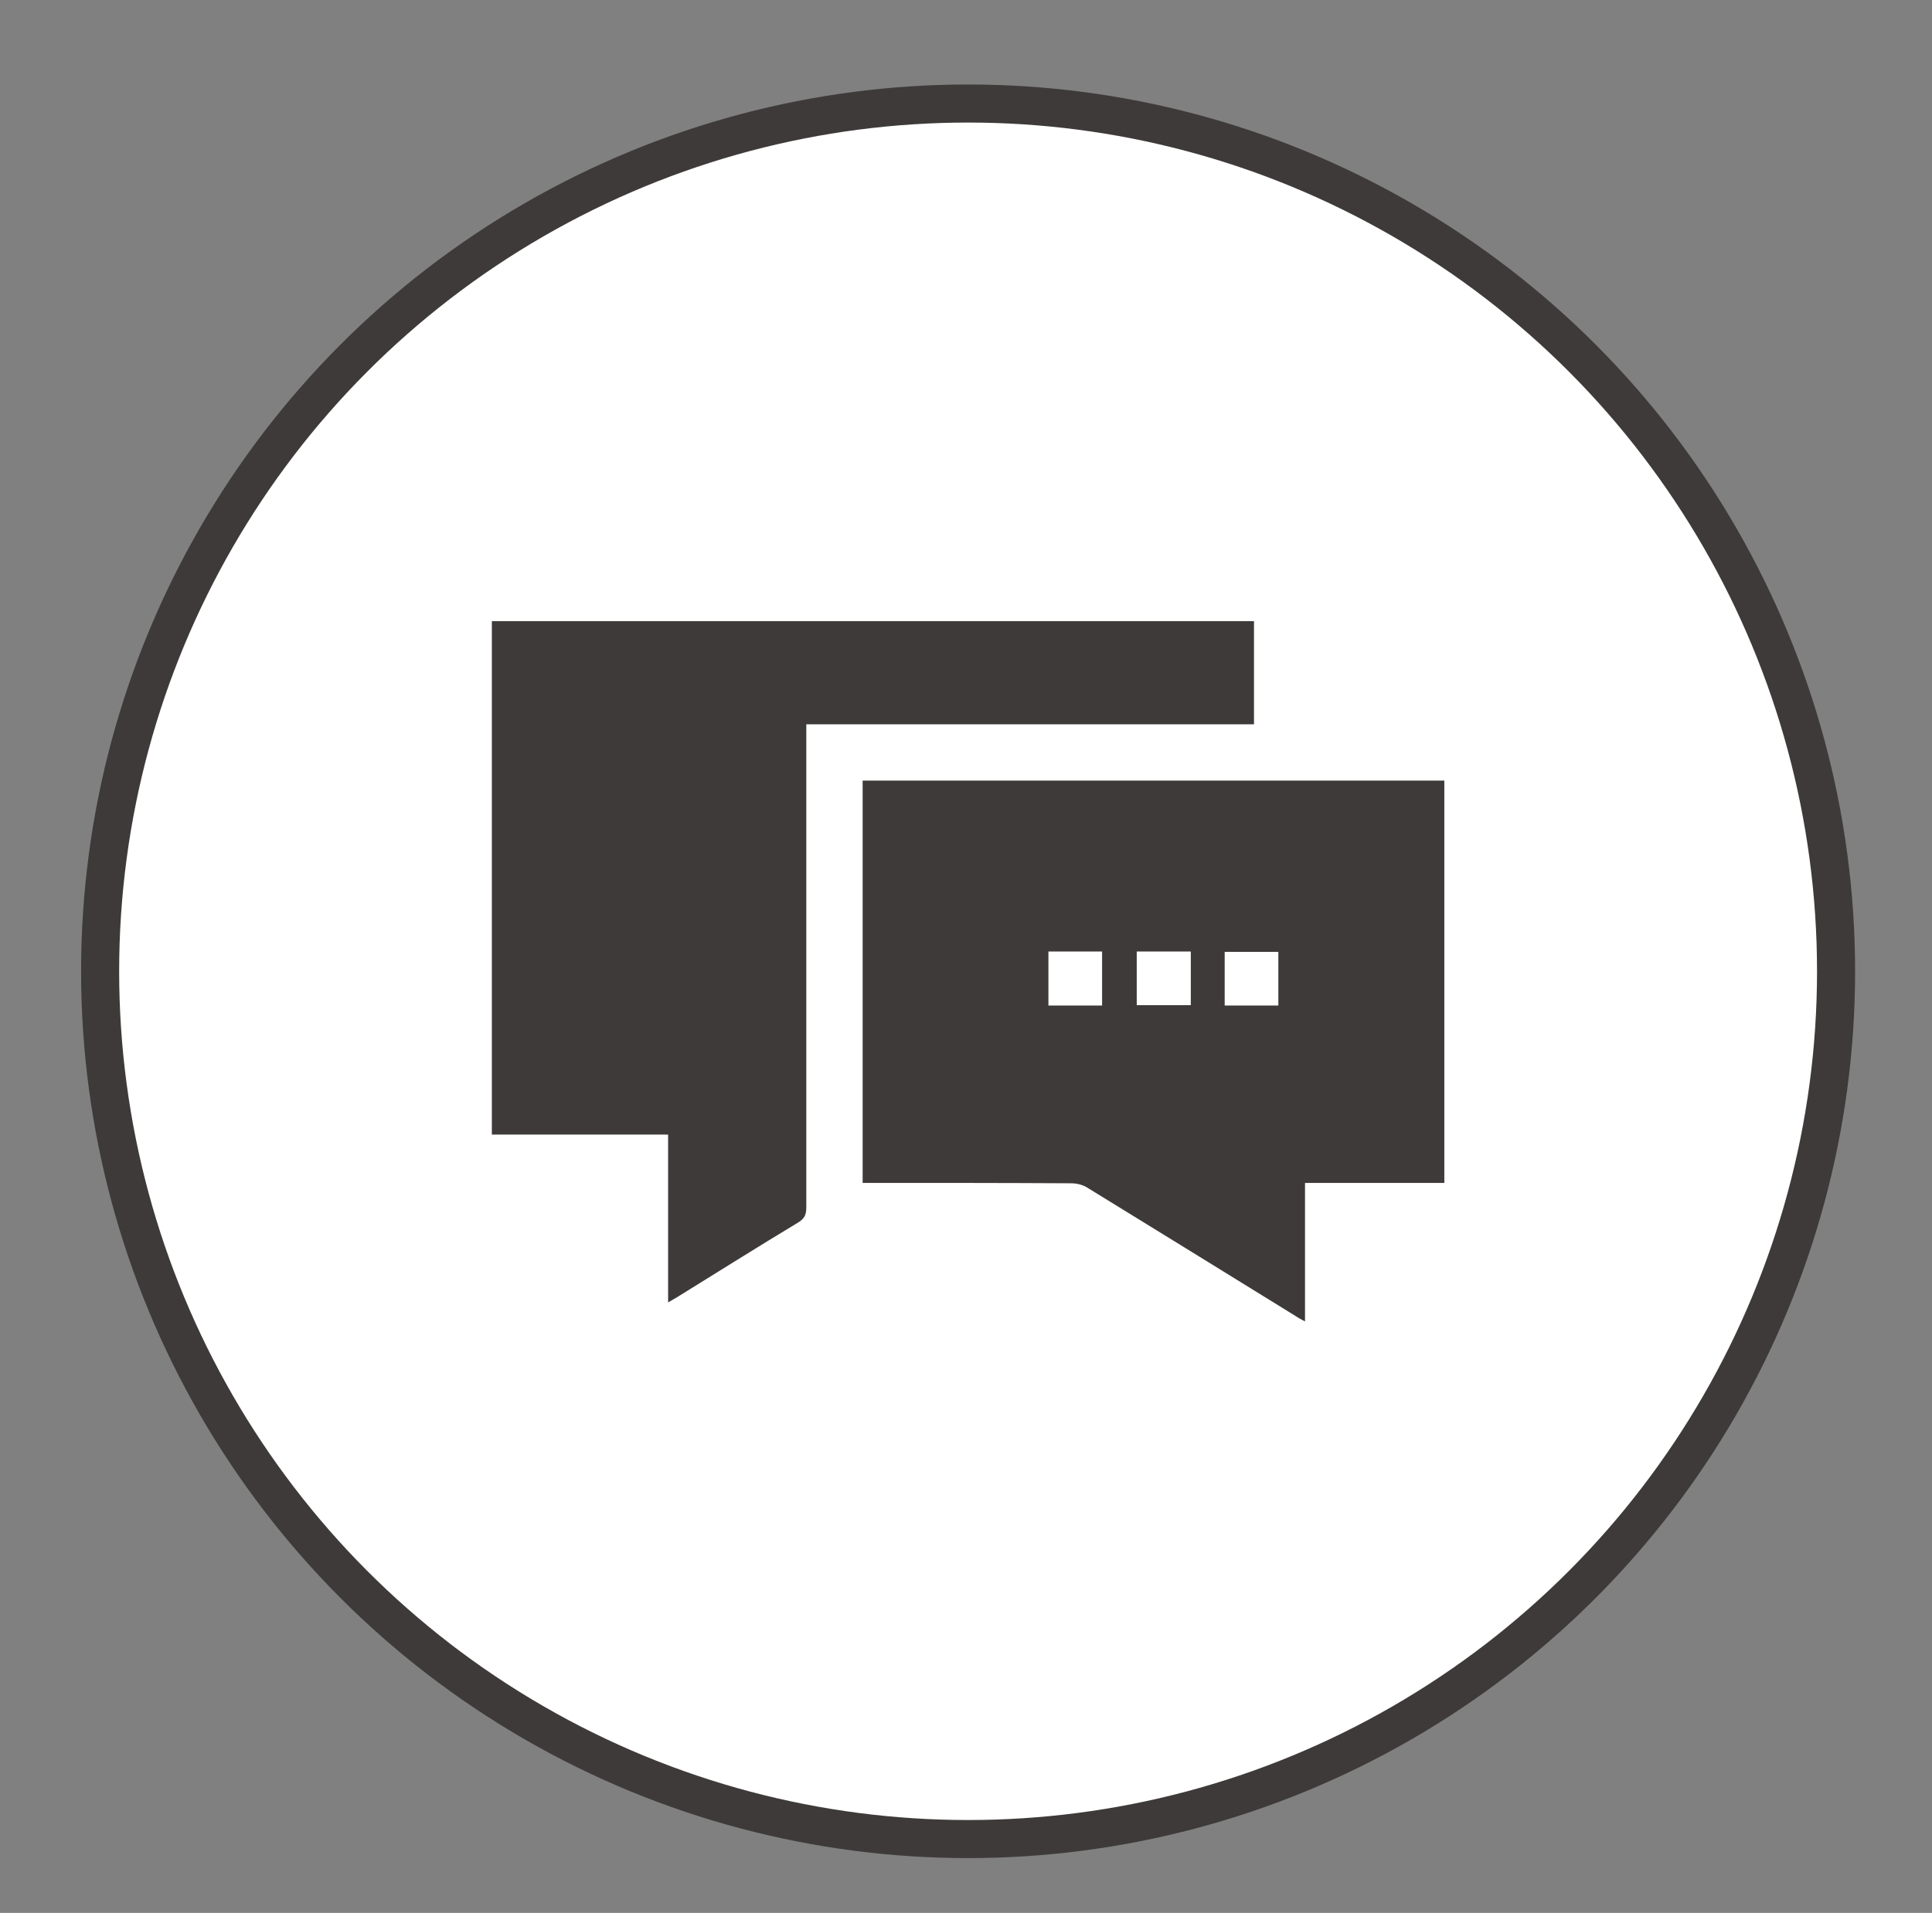 <?xml version="1.0" encoding="utf-8"?>
<!-- Generator: Adobe Illustrator 16.0.0, SVG Export Plug-In . SVG Version: 6.00 Build 0)  -->
<!DOCTYPE svg PUBLIC "-//W3C//DTD SVG 1.1//EN" "http://www.w3.org/Graphics/SVG/1.1/DTD/svg11.dtd">
<svg version="1.1" id="圖層_1" xmlns="http://www.w3.org/2000/svg" xmlns:xlink="http://www.w3.org/1999/xlink" x="0px" y="0px"
	 width="50.75px" height="50.26px" viewBox="0 0 50.75 50.26" style="enable-background:new 0 0 50.75 50.26;" xml:space="preserve"
	>
<rect x="0" y="0" width="50.75" height="50.26" fill="#808080" stroke="none"/>
<style type="text/css">
<![CDATA[
	.st0{fill-rule:evenodd;clip-rule:evenodd;fill:#3E3A39;}
	.st1{fill:#141311;}
	.st2{fill:none;stroke:#231815;stroke-miterlimit:10;}
	.st3{fill:none;stroke:#3E3A39;stroke-miterlimit:10;}
	.st4{fill:none;stroke:#FFFFFF;stroke-width:2;stroke-miterlimit:10;}
	.st5{opacity:0.24;}
	.st6{opacity:0.49;}
	.st7{fill:#ECECEC;}
	.st8{fill:#E17175;stroke:#D02027;stroke-width:2;stroke-miterlimit:10;}
	.st9{fill:#231F20;}
	.st10{opacity:0.9;fill:#E93341;}
	.st11{opacity:0.1;}
	.st12{opacity:0.5;}
	.st13{opacity:0.9;}
	.st14{fill:#606060;}
	.st15{fill:#FFB1B7;}
	.st16{fill:#FFDADF;}
	.st17{fill:#FFFFFF;}
	.st18{fill:#FFFFFF;stroke:#3E3A39;stroke-miterlimit:10;}
	.st19{fill:none;stroke:#F4F4F4;stroke-miterlimit:10;}
	.st20{fill-rule:evenodd;clip-rule:evenodd;fill:#FFFFFF;}
	.st21{fill:#D32027;}
	.st22{fill:none;stroke:#D02027;stroke-width:11;stroke-miterlimit:10;}
	.st23{fill:url(#SVGID_16_);}
	.st24{fill:url(#SVGID_17_);}
	.st25{fill:url(#SVGID_18_);}
	.st26{fill:#3E3A39;}
	.st27{fill:#D94D52;}
	.st28{fill:#D9DADA;}
	.st29{fill-rule:evenodd;clip-rule:evenodd;fill:url(#SVGID_13_);}
	.st30{fill-rule:evenodd;clip-rule:evenodd;fill:url(#SVGID_14_);}
	.st31{fill-rule:evenodd;clip-rule:evenodd;fill:url(#SVGID_15_);}
	.st32{fill:none;stroke:#FFFFFF;stroke-width:3;stroke-miterlimit:10;}
	.st33{fill:none;stroke:#FFDADF;stroke-miterlimit:10;}
	.st34{fill:none;stroke:#D32027;stroke-width:4;stroke-miterlimit:10;}
	.st35{fill-rule:evenodd;clip-rule:evenodd;fill:#D32027;}
]]>
</style>
<g>
	<circle class="st18" cx="25.43" cy="25.52" r="22.8"/>
	<g>
		<path class="st26" d="M37.94,31.08c-1.21,0-2.42,0-3.66,0c0,1.22,0,2.41,0,3.64c-0.11-0.06-0.19-0.1-0.26-0.15
			c-1.81-1.12-3.63-2.24-5.45-3.36c-0.12-0.08-0.29-0.12-0.43-0.12c-1.73-0.01-3.45-0.01-5.18-0.01c-0.1,0-0.19,0-0.3,0
			c0-3.53,0-7.04,0-10.57c5.1,0,10.19,0,15.28,0C37.94,24.04,37.94,27.56,37.94,31.08z M27.54,25c0,0.48,0,0.95,0,1.42
			c0.48,0,0.94,0,1.41,0c0-0.48,0-0.95,0-1.42C28.47,25,28.01,25,27.54,25z M31.28,25c-0.47,0-0.94,0-1.42,0c0,0.48,0,0.95,0,1.41
			c0.48,0,0.94,0,1.42,0C31.28,25.94,31.28,25.48,31.28,25z M33.58,26.42c0-0.49,0-0.95,0-1.41c-0.48,0-0.94,0-1.41,0
			c0,0.48,0,0.94,0,1.41C32.65,26.42,33.11,26.42,33.58,26.42z"/>
		<path class="st26" d="M12.92,16.32c6.68,0,13.34,0,20.02,0c0,0.9,0,1.8,0,2.71c-3.91,0-7.82,0-11.76,0c0,0.13,0,0.23,0,0.33
			c0,4.12,0,8.25,0,12.37c0,0.2-0.06,0.3-0.23,0.4c-1.06,0.64-2.11,1.3-3.16,1.95c-0.07,0.04-0.14,0.08-0.24,0.14
			c0-1.48,0-2.93,0-4.41c-1.56,0-3.08,0-4.63,0C12.92,25.31,12.92,20.83,12.92,16.32z"/>
	</g>
</g>
</svg>
